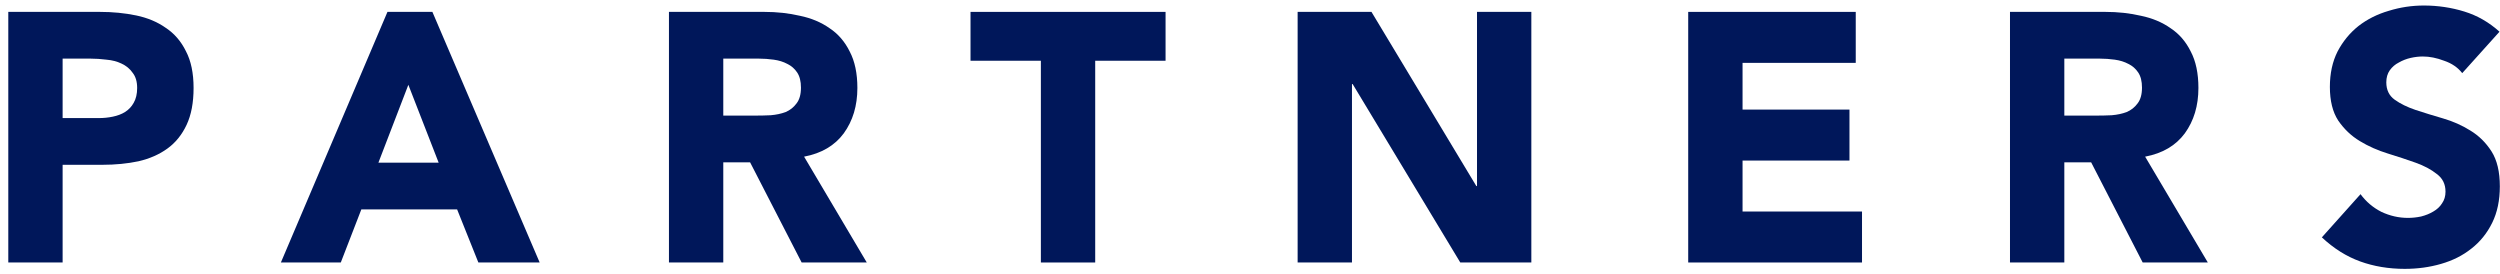 <svg width="246" height="27" viewBox="0 0 246 27" fill="none" xmlns="http://www.w3.org/2000/svg">
<path d="M242.283 7.196C241.849 6.638 241.255 6.232 240.501 5.977C239.769 5.698 239.073 5.559 238.41 5.559C238.022 5.559 237.622 5.605 237.211 5.698C236.799 5.791 236.411 5.942 236.045 6.151C235.68 6.336 235.383 6.592 235.154 6.917C234.926 7.242 234.812 7.637 234.812 8.101C234.812 8.844 235.086 9.413 235.634 9.808C236.182 10.203 236.868 10.539 237.69 10.818C238.536 11.097 239.438 11.375 240.398 11.654C241.357 11.932 242.248 12.327 243.071 12.838C243.916 13.349 244.613 14.034 245.162 14.893C245.71 15.752 245.984 16.901 245.984 18.341C245.984 19.711 245.733 20.907 245.23 21.928C244.727 22.95 244.042 23.798 243.174 24.471C242.328 25.144 241.335 25.643 240.192 25.969C239.073 26.294 237.885 26.456 236.628 26.456C235.051 26.456 233.589 26.212 232.241 25.725C230.893 25.237 229.637 24.448 228.471 23.356L232.275 19.107C232.824 19.85 233.509 20.431 234.332 20.849C235.177 21.243 236.045 21.441 236.936 21.441C237.37 21.441 237.805 21.394 238.239 21.302C238.696 21.185 239.095 21.023 239.438 20.814C239.804 20.605 240.089 20.338 240.295 20.013C240.523 19.688 240.638 19.305 240.638 18.863C240.638 18.12 240.352 17.54 239.781 17.122C239.233 16.681 238.536 16.309 237.69 16.007C236.845 15.706 235.931 15.404 234.949 15.102C233.966 14.8 233.052 14.394 232.207 13.883C231.362 13.372 230.653 12.699 230.082 11.863C229.534 11.027 229.26 9.924 229.26 8.554C229.26 7.23 229.511 6.069 230.014 5.071C230.539 4.073 231.224 3.237 232.07 2.563C232.938 1.89 233.932 1.391 235.051 1.066C236.171 0.717 237.325 0.543 238.513 0.543C239.884 0.543 241.209 0.741 242.488 1.135C243.768 1.53 244.922 2.192 245.95 3.121L242.283 7.196Z" fill="#00175A"/>
<path d="M197.783 1.17H207.174C208.407 1.17 209.573 1.298 210.669 1.553C211.789 1.785 212.76 2.192 213.582 2.772C214.428 3.33 215.09 4.096 215.57 5.071C216.073 6.023 216.324 7.219 216.324 8.658C216.324 10.4 215.879 11.886 214.988 13.117C214.097 14.324 212.794 15.09 211.081 15.415L217.25 25.829H210.841L205.769 15.973H203.13V25.829H197.783V1.17ZM203.13 11.375H206.283C206.762 11.375 207.265 11.364 207.791 11.34C208.339 11.294 208.83 11.189 209.264 11.027C209.698 10.841 210.053 10.562 210.327 10.191C210.624 9.819 210.772 9.297 210.772 8.624C210.772 7.997 210.647 7.497 210.395 7.126C210.144 6.754 209.824 6.476 209.436 6.29C209.047 6.081 208.602 5.942 208.099 5.872C207.596 5.802 207.105 5.768 206.625 5.768H203.13V11.375Z" fill="#00175A"/>
<path d="M166.12 1.17H182.605V6.186H171.467V10.783H181.988V15.799H171.467V20.814H183.222V25.829H166.12V1.17Z" fill="#00175A"/>
<path d="M127.687 1.17H134.953L145.269 18.306H145.337V1.17H150.684V25.829H143.692L133.102 8.275H133.034V25.829H127.687V1.17Z" fill="#00175A"/>
<path d="M102.422 5.977H95.499V1.17H114.691V5.977H107.768V25.829H102.422V5.977Z" fill="#00175A"/>
<path d="M65.825 1.17H75.215C76.449 1.17 77.614 1.298 78.711 1.553C79.83 1.785 80.801 2.192 81.624 2.772C82.469 3.33 83.132 4.096 83.612 5.071C84.114 6.023 84.366 7.219 84.366 8.658C84.366 10.4 83.92 11.886 83.029 13.117C82.138 14.324 80.836 15.09 79.122 15.415L85.291 25.829H78.882L73.81 15.973H71.171V25.829H65.825V1.17ZM71.171 11.375H74.324C74.804 11.375 75.306 11.364 75.832 11.34C76.38 11.294 76.871 11.189 77.306 11.027C77.74 10.841 78.094 10.562 78.368 10.191C78.665 9.819 78.814 9.297 78.814 8.624C78.814 7.997 78.688 7.497 78.437 7.126C78.185 6.754 77.865 6.476 77.477 6.29C77.089 6.081 76.643 5.942 76.14 5.872C75.638 5.802 75.147 5.768 74.667 5.768H71.171V11.375Z" fill="#00175A"/>
<path d="M38.126 1.17H42.547L53.103 25.829H47.071L44.98 20.605H35.556L33.534 25.829H27.639L38.126 1.17ZM40.182 8.345L37.235 16.007H43.164L40.182 8.345Z" fill="#00175A"/>
<path d="M0.816 1.17H9.829C11.086 1.17 12.274 1.286 13.394 1.518C14.513 1.751 15.484 2.157 16.307 2.737C17.152 3.295 17.815 4.061 18.294 5.036C18.797 5.988 19.048 7.196 19.048 8.658C19.048 10.098 18.82 11.306 18.363 12.281C17.906 13.256 17.278 14.034 16.478 14.614C15.678 15.195 14.73 15.613 13.633 15.868C12.537 16.1 11.349 16.216 10.069 16.216H6.162V25.829H0.816V1.17ZM6.162 11.619H9.727C10.206 11.619 10.663 11.572 11.097 11.48C11.554 11.387 11.954 11.236 12.297 11.027C12.662 10.795 12.948 10.493 13.154 10.121C13.382 9.727 13.496 9.239 13.496 8.658C13.496 8.032 13.348 7.532 13.051 7.161C12.777 6.766 12.411 6.464 11.954 6.255C11.52 6.046 11.029 5.919 10.48 5.872C9.932 5.802 9.407 5.768 8.904 5.768H6.162V11.619Z" fill="#00175A"/>
</svg>
